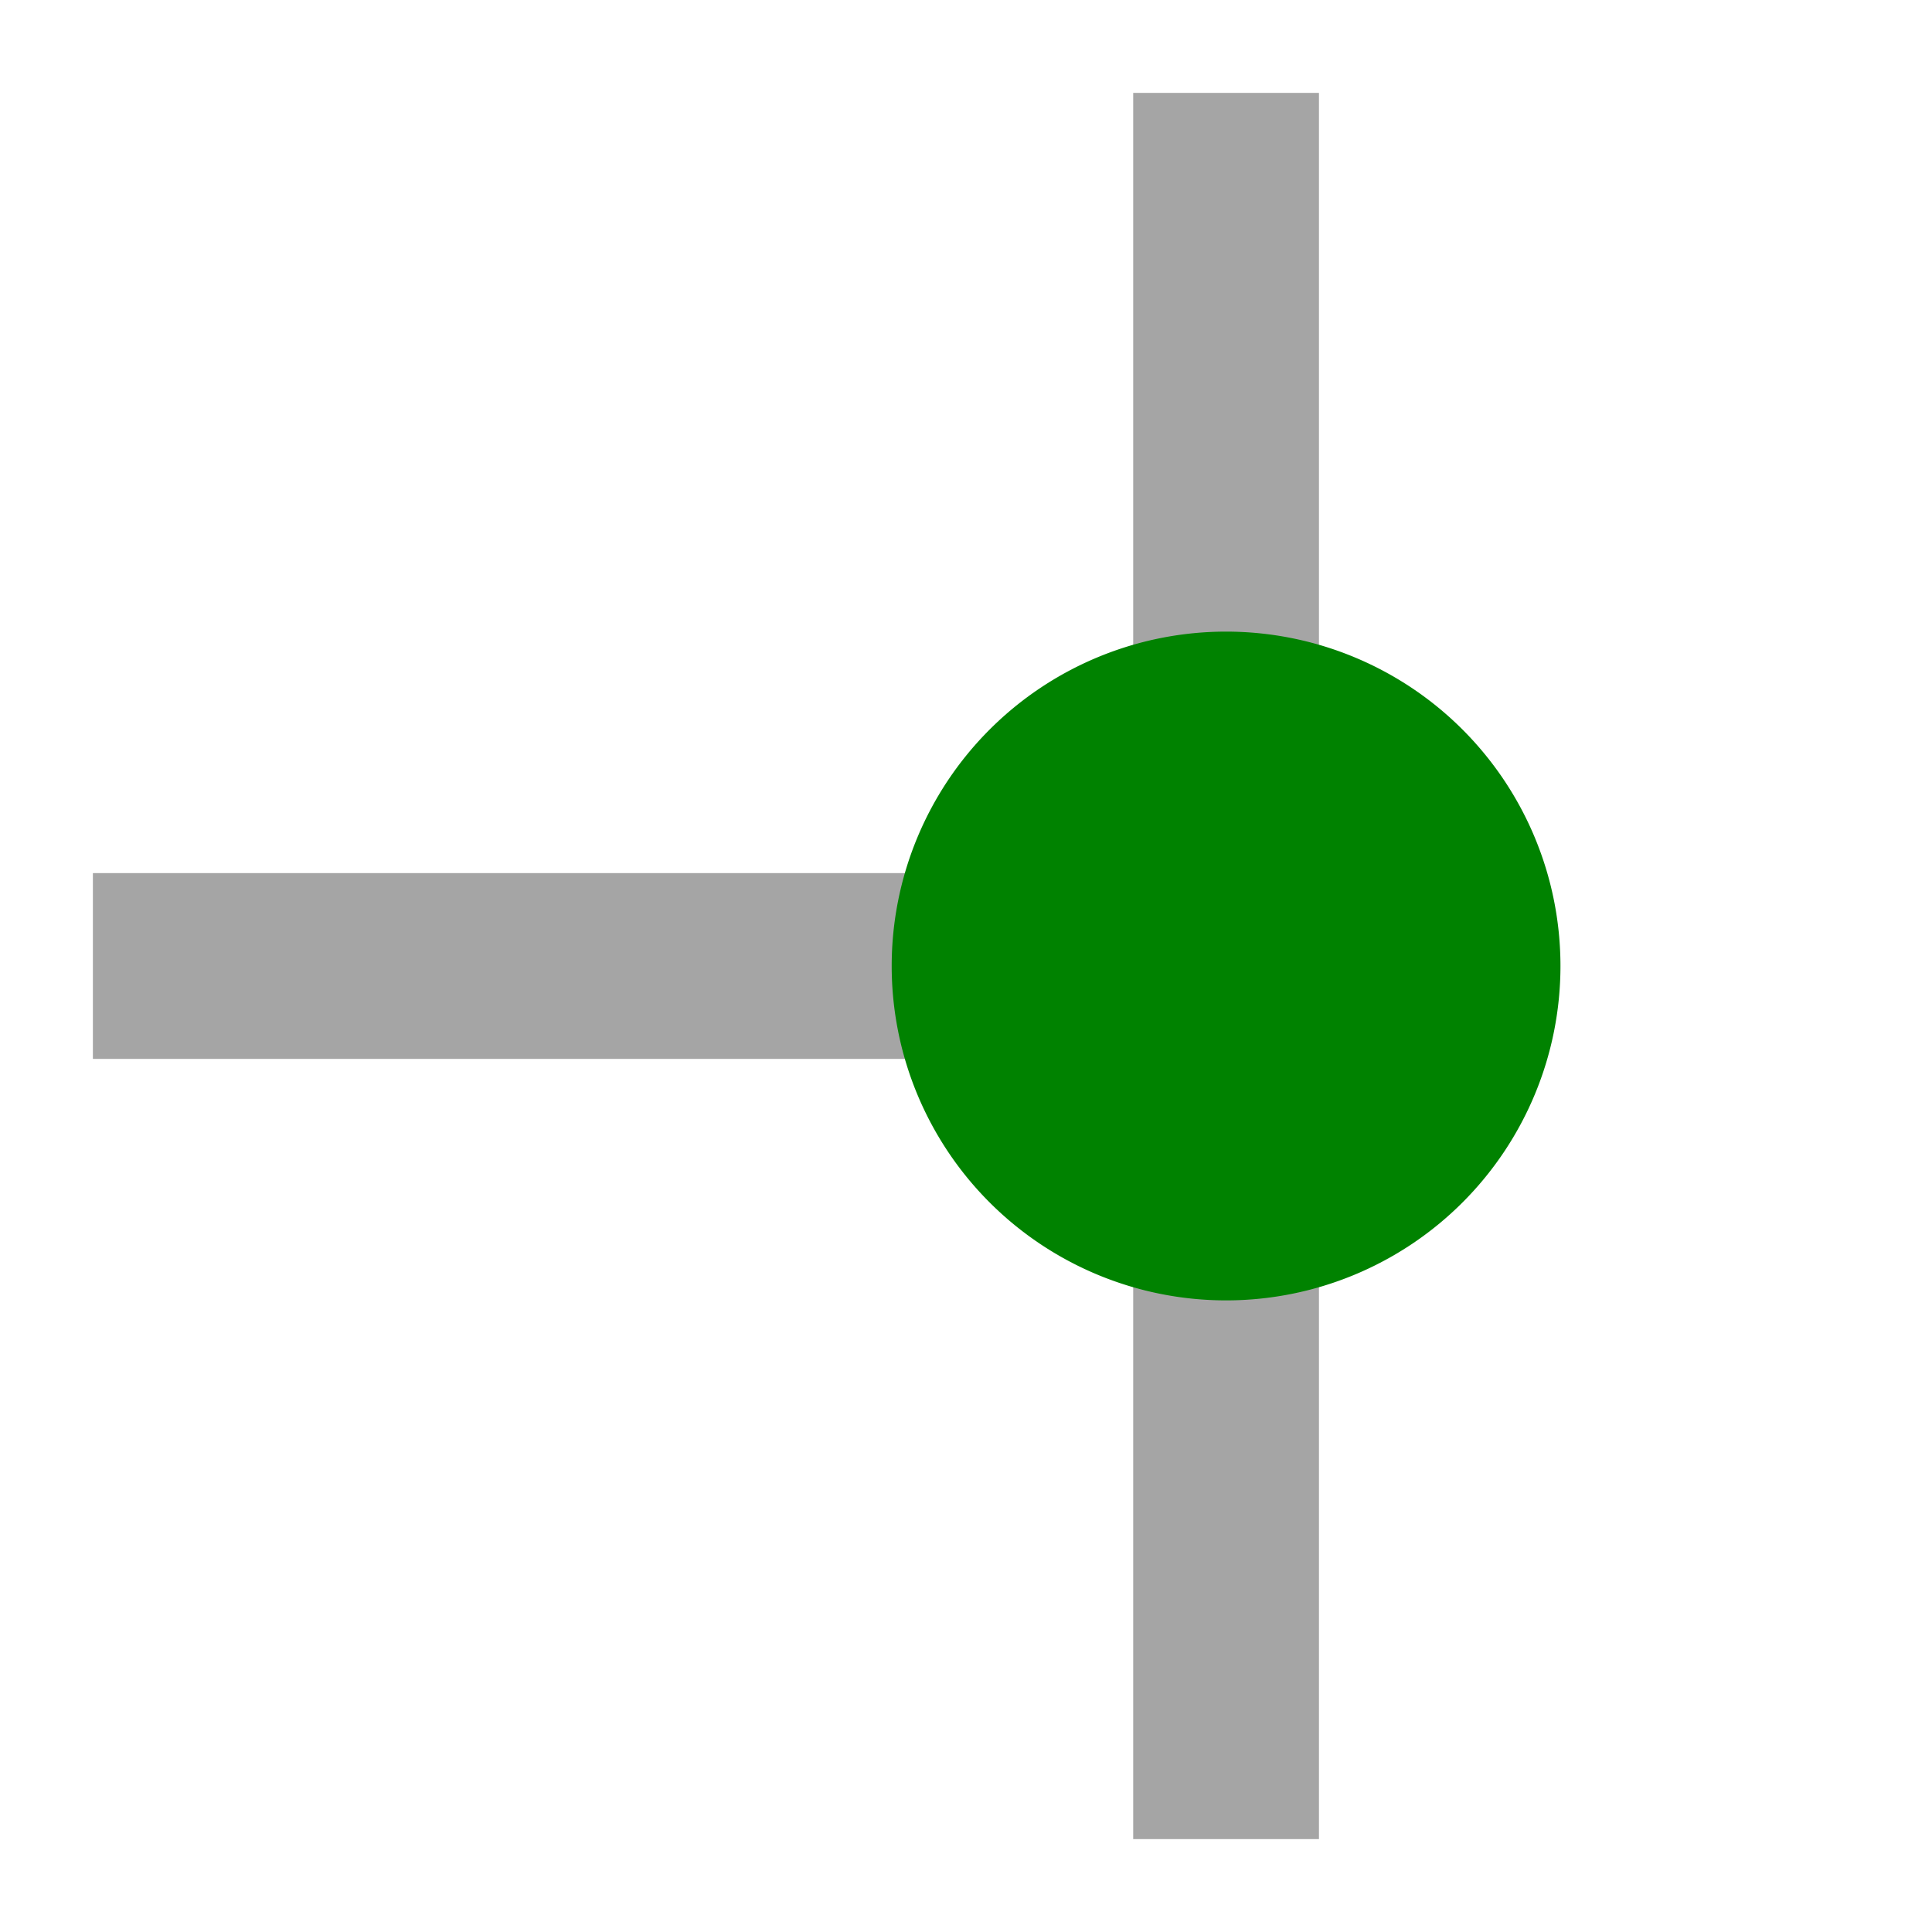 <?xml version="1.0" encoding="UTF-8" standalone="no"?>
<svg
   xmlns:dc="http://purl.org/dc/elements/1.1/"
   xmlns:cc="http://creativecommons.org/ns#"
   xmlns:rdf="http://www.w3.org/1999/02/22-rdf-syntax-ns#"
   xmlns:svg="http://www.w3.org/2000/svg"
   xmlns="http://www.w3.org/2000/svg"
   xmlns:sodipodi="http://sodipodi.sourceforge.net/DTD/sodipodi-0.dtd"
   xmlns:inkscape="http://www.inkscape.org/namespaces/inkscape"
   height="26"
   width="26"
   version="1.1"
   id="svg2"
   inkscape:version="0.48.3.1 r9886"
   sodipodi:docname="add_junction.svg">
  <sodipodi:namedview
     pagecolor="#ffffff"
     bordercolor="#666666"
     borderopacity="1"
     objecttolerance="10"
     gridtolerance="10"
     guidetolerance="10"
     inkscape:pageopacity="0"
     inkscape:pageshadow="2"
     inkscape:window-width="1301"
     inkscape:window-height="744"
     id="namedview27"
     showgrid="true"
     inkscape:zoom="22.961538"
     inkscape:cx="4.5728642"
     inkscape:cy="13"
     inkscape:window-x="65"
     inkscape:window-y="24"
     inkscape:window-maximized="1"
     inkscape:current-layer="svg2"
     inkscape:snap-to-guides="false"
     inkscape:snap-grids="true">
    <inkscape:grid
       type="xygrid"
       id="grid2993"
       empspacing="5"
       visible="true"
       enabled="true"
       snapvisiblegridlinesonly="true" />
  </sodipodi:namedview>
  <defs
     id="defs4" />
  <path
     style="opacity:0.5;fill:none;stroke:#4d4d4d;stroke-width:2.5;stroke-linecap:square;stroke-linejoin:miter;stroke-miterlimit:4;stroke-opacity:1;stroke-dasharray:none"
     d="m 16.5,2.5 0,21"
     id="path2987"
     inkscape:connector-curvature="0" />
  <path
     inkscape:connector-curvature="0"
     id="path3757"
     d="m 2.5,13 14,0"
     style="opacity:0.5;fill:none;stroke:#4d4d4d;stroke-width:2.5;stroke-linecap:square;stroke-linejoin:miter;stroke-miterlimit:4;stroke-opacity:1;stroke-dasharray:none"
     sodipodi:nodetypes="cc" />
  <path
     sodipodi:type="arc"
     style="opacity:1;fill:#008200;fill-opacity:1;fill-rule:nonzero;stroke:none;stroke-width:1.2;stroke-linecap:round;stroke-linejoin:round;stroke-miterlimit:4;stroke-opacity:1;stroke-dasharray:none;stroke-dashoffset:0"
     id="path3755"
     sodipodi:cx="16.5"
     sodipodi:cy="13"
     sodipodi:rx="4.5"
     sodipodi:ry="4.5"
     d="m 21,13 a 4.5,4.5 0 1 1 -9,0 4.5,4.5 0 1 1 9,0 z" />
</svg>
